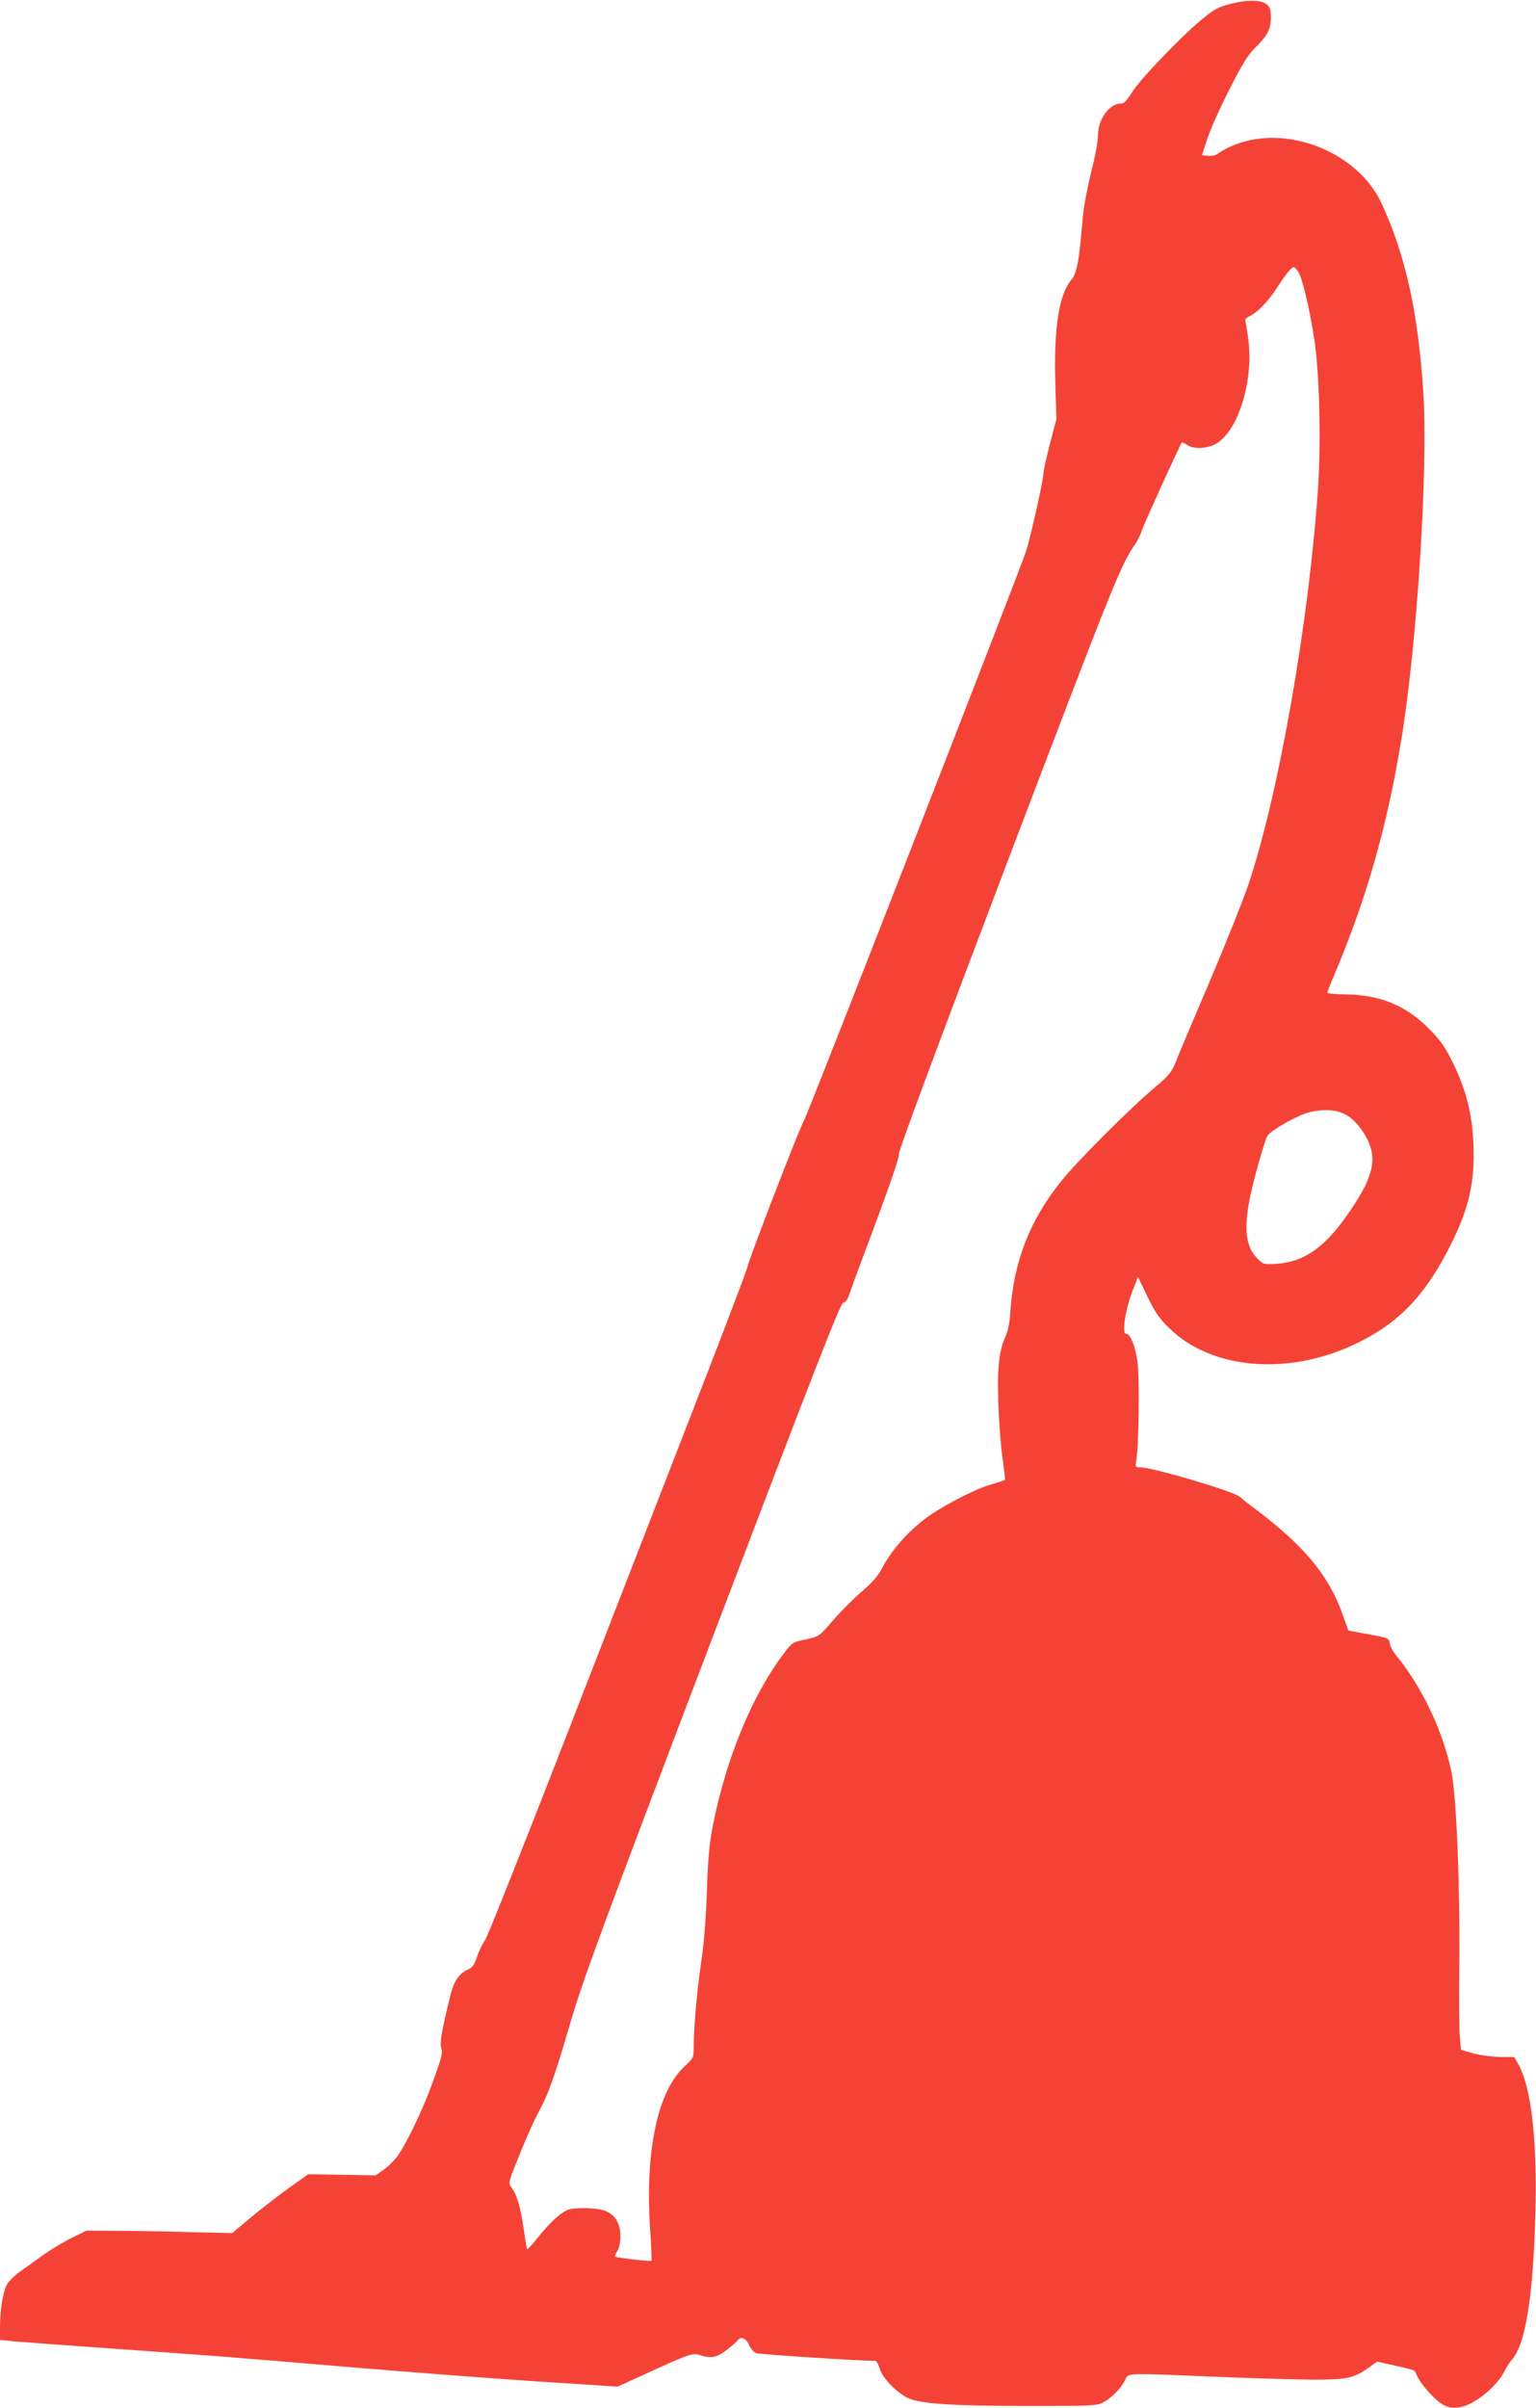 <?xml version="1.0" standalone="no"?>
<!DOCTYPE svg PUBLIC "-//W3C//DTD SVG 20010904//EN"
 "http://www.w3.org/TR/2001/REC-SVG-20010904/DTD/svg10.dtd">
<svg version="1.0" xmlns="http://www.w3.org/2000/svg"
 width="817pt" height="1280pt" viewBox="0 0 817 1280"
 preserveAspectRatio="xMidYMid meet">
<g transform="translate(0,1280) scale(0.1,-0.1)"
fill="#f44336" stroke="none">
<path d="M6547 12780 c-69 -18 -87 -27 -160 -88 -117 -98 -329 -320 -368 -386
-23 -38 -40 -56 -54 -56 -65 0 -125 -83 -125 -173 0 -29 -16 -115 -36 -191
-19 -77 -39 -182 -44 -235 -20 -241 -32 -304 -61 -338 -66 -76 -94 -257 -86
-544 l6 -197 -35 -133 c-19 -74 -34 -143 -34 -154 0 -37 -70 -349 -94 -420
-49 -143 -1168 -3011 -1181 -3025 -15 -18 -296 -744 -300 -777 -2 -13 -112
-303 -245 -645 -133 -343 -442 -1138 -687 -1768 -245 -630 -453 -1154 -464
-1166 -10 -11 -28 -48 -40 -81 -16 -49 -26 -63 -50 -73 -45 -19 -75 -62 -92
-132 -49 -198 -59 -257 -50 -285 9 -24 2 -51 -42 -173 -54 -151 -142 -335
-194 -406 -17 -22 -49 -54 -72 -69 l-41 -29 -179 3 -179 3 -92 -65 c-51 -36
-142 -106 -203 -156 l-110 -92 -220 5 c-121 4 -295 7 -387 7 l-168 1 -72 -35
c-40 -19 -107 -59 -149 -88 -41 -30 -101 -72 -132 -94 -31 -22 -64 -55 -72
-73 -20 -41 -35 -134 -35 -224 l0 -67 53 -5 c28 -4 275 -22 547 -41 590 -42
599 -43 1280 -100 294 -25 731 -58 970 -74 l435 -28 128 58 c245 113 272 123
308 110 59 -20 94 -14 147 29 28 21 53 44 57 50 14 22 45 10 59 -25 8 -19 25
-39 38 -44 17 -7 559 -42 634 -41 6 0 16 -19 23 -41 15 -51 88 -126 151 -157
64 -31 241 -42 658 -42 318 0 345 1 380 19 44 23 93 73 116 118 20 40 -14 39
491 18 198 -8 430 -15 516 -15 174 0 211 8 288 63 l46 33 98 -22 c54 -12 99
-24 100 -26 1 -1 11 -20 21 -40 10 -21 43 -62 72 -92 58 -59 95 -74 156 -61
77 16 189 109 230 189 11 22 29 50 39 61 73 81 114 333 126 780 10 387 -22
666 -89 788 l-24 42 -74 0 c-41 1 -105 9 -142 19 l-67 19 -6 71 c-4 39 -5 199
-3 356 5 420 -15 929 -42 1052 -46 220 -159 455 -297 622 -13 16 -27 42 -30
57 -6 32 -6 32 -129 54 l-92 17 -31 87 c-74 207 -203 362 -461 557 -36 26 -74
57 -85 67 -32 29 -464 157 -532 157 -24 0 -25 2 -19 37 14 85 18 441 6 525
-11 82 -38 148 -60 148 -25 0 -4 134 38 238 l25 64 50 -104 c40 -83 62 -116
116 -168 223 -220 630 -255 987 -86 232 110 373 256 509 526 98 195 131 338
122 537 -6 160 -38 288 -108 431 -42 86 -64 118 -127 182 -124 125 -259 181
-444 184 -54 0 -98 5 -98 9 0 4 14 40 31 80 175 410 287 802 363 1267 84 511
142 1435 117 1840 -28 429 -94 731 -222 1008 -129 280 -519 429 -799 305 -30
-13 -62 -31 -71 -39 -10 -9 -31 -14 -52 -12 l-34 3 28 85 c15 47 67 164 116
260 70 139 98 185 139 226 66 65 84 100 84 162 0 36 -5 54 -20 67 -29 26 -102
28 -193 5z m358 -1424 c22 -33 61 -197 86 -361 27 -179 36 -537 20 -784 -48
-710 -208 -1627 -370 -2111 -27 -80 -120 -314 -208 -520 -88 -206 -170 -400
-182 -432 -19 -47 -36 -67 -103 -124 -134 -112 -415 -393 -502 -501 -168 -209
-253 -426 -272 -694 -4 -68 -13 -108 -30 -144 -16 -35 -26 -79 -32 -145 -10
-108 2 -368 23 -510 7 -52 12 -96 11 -97 -2 -2 -40 -14 -86 -28 -89 -27 -271
-124 -348 -185 -99 -79 -174 -167 -225 -265 -17 -33 -54 -74 -107 -119 -44
-38 -113 -107 -151 -152 -71 -82 -71 -83 -143 -99 -72 -15 -73 -16 -123 -83
-164 -219 -300 -550 -370 -900 -20 -101 -27 -174 -33 -357 -5 -144 -16 -281
-29 -365 -22 -146 -41 -355 -41 -456 0 -63 0 -63 -51 -111 -140 -131 -207
-441 -182 -848 7 -99 10 -181 8 -183 -4 -5 -187 16 -193 22 -2 3 3 17 12 30
10 16 16 46 16 79 0 70 -30 116 -85 136 -48 16 -159 17 -197 3 -37 -15 -99
-72 -159 -149 -28 -35 -53 -62 -55 -60 -2 2 -11 52 -19 113 -17 115 -37 181
-66 217 -16 22 -15 27 46 177 34 85 77 180 94 211 55 99 91 198 171 474 71
241 151 460 758 2055 542 1423 683 1785 697 1785 11 0 22 14 31 40 7 23 72
198 144 390 82 221 126 352 121 359 -6 7 204 571 578 1556 563 1479 603 1580
682 1692 10 14 27 50 37 80 15 40 196 439 208 456 1 2 14 -4 28 -13 30 -20 80
-22 130 -5 128 42 226 323 196 564 -6 47 -13 92 -16 99 -3 8 6 18 20 25 43 19
102 80 147 150 47 73 78 112 91 112 4 0 15 -11 23 -24z m240 -4475 c50 -22
101 -79 133 -149 49 -107 18 -209 -123 -406 -117 -163 -223 -234 -362 -244
-72 -5 -73 -4 -107 30 -58 58 -70 151 -40 309 16 87 78 309 95 340 12 24 131
94 200 119 68 24 152 25 204 1z"/>
</g>
</svg>
